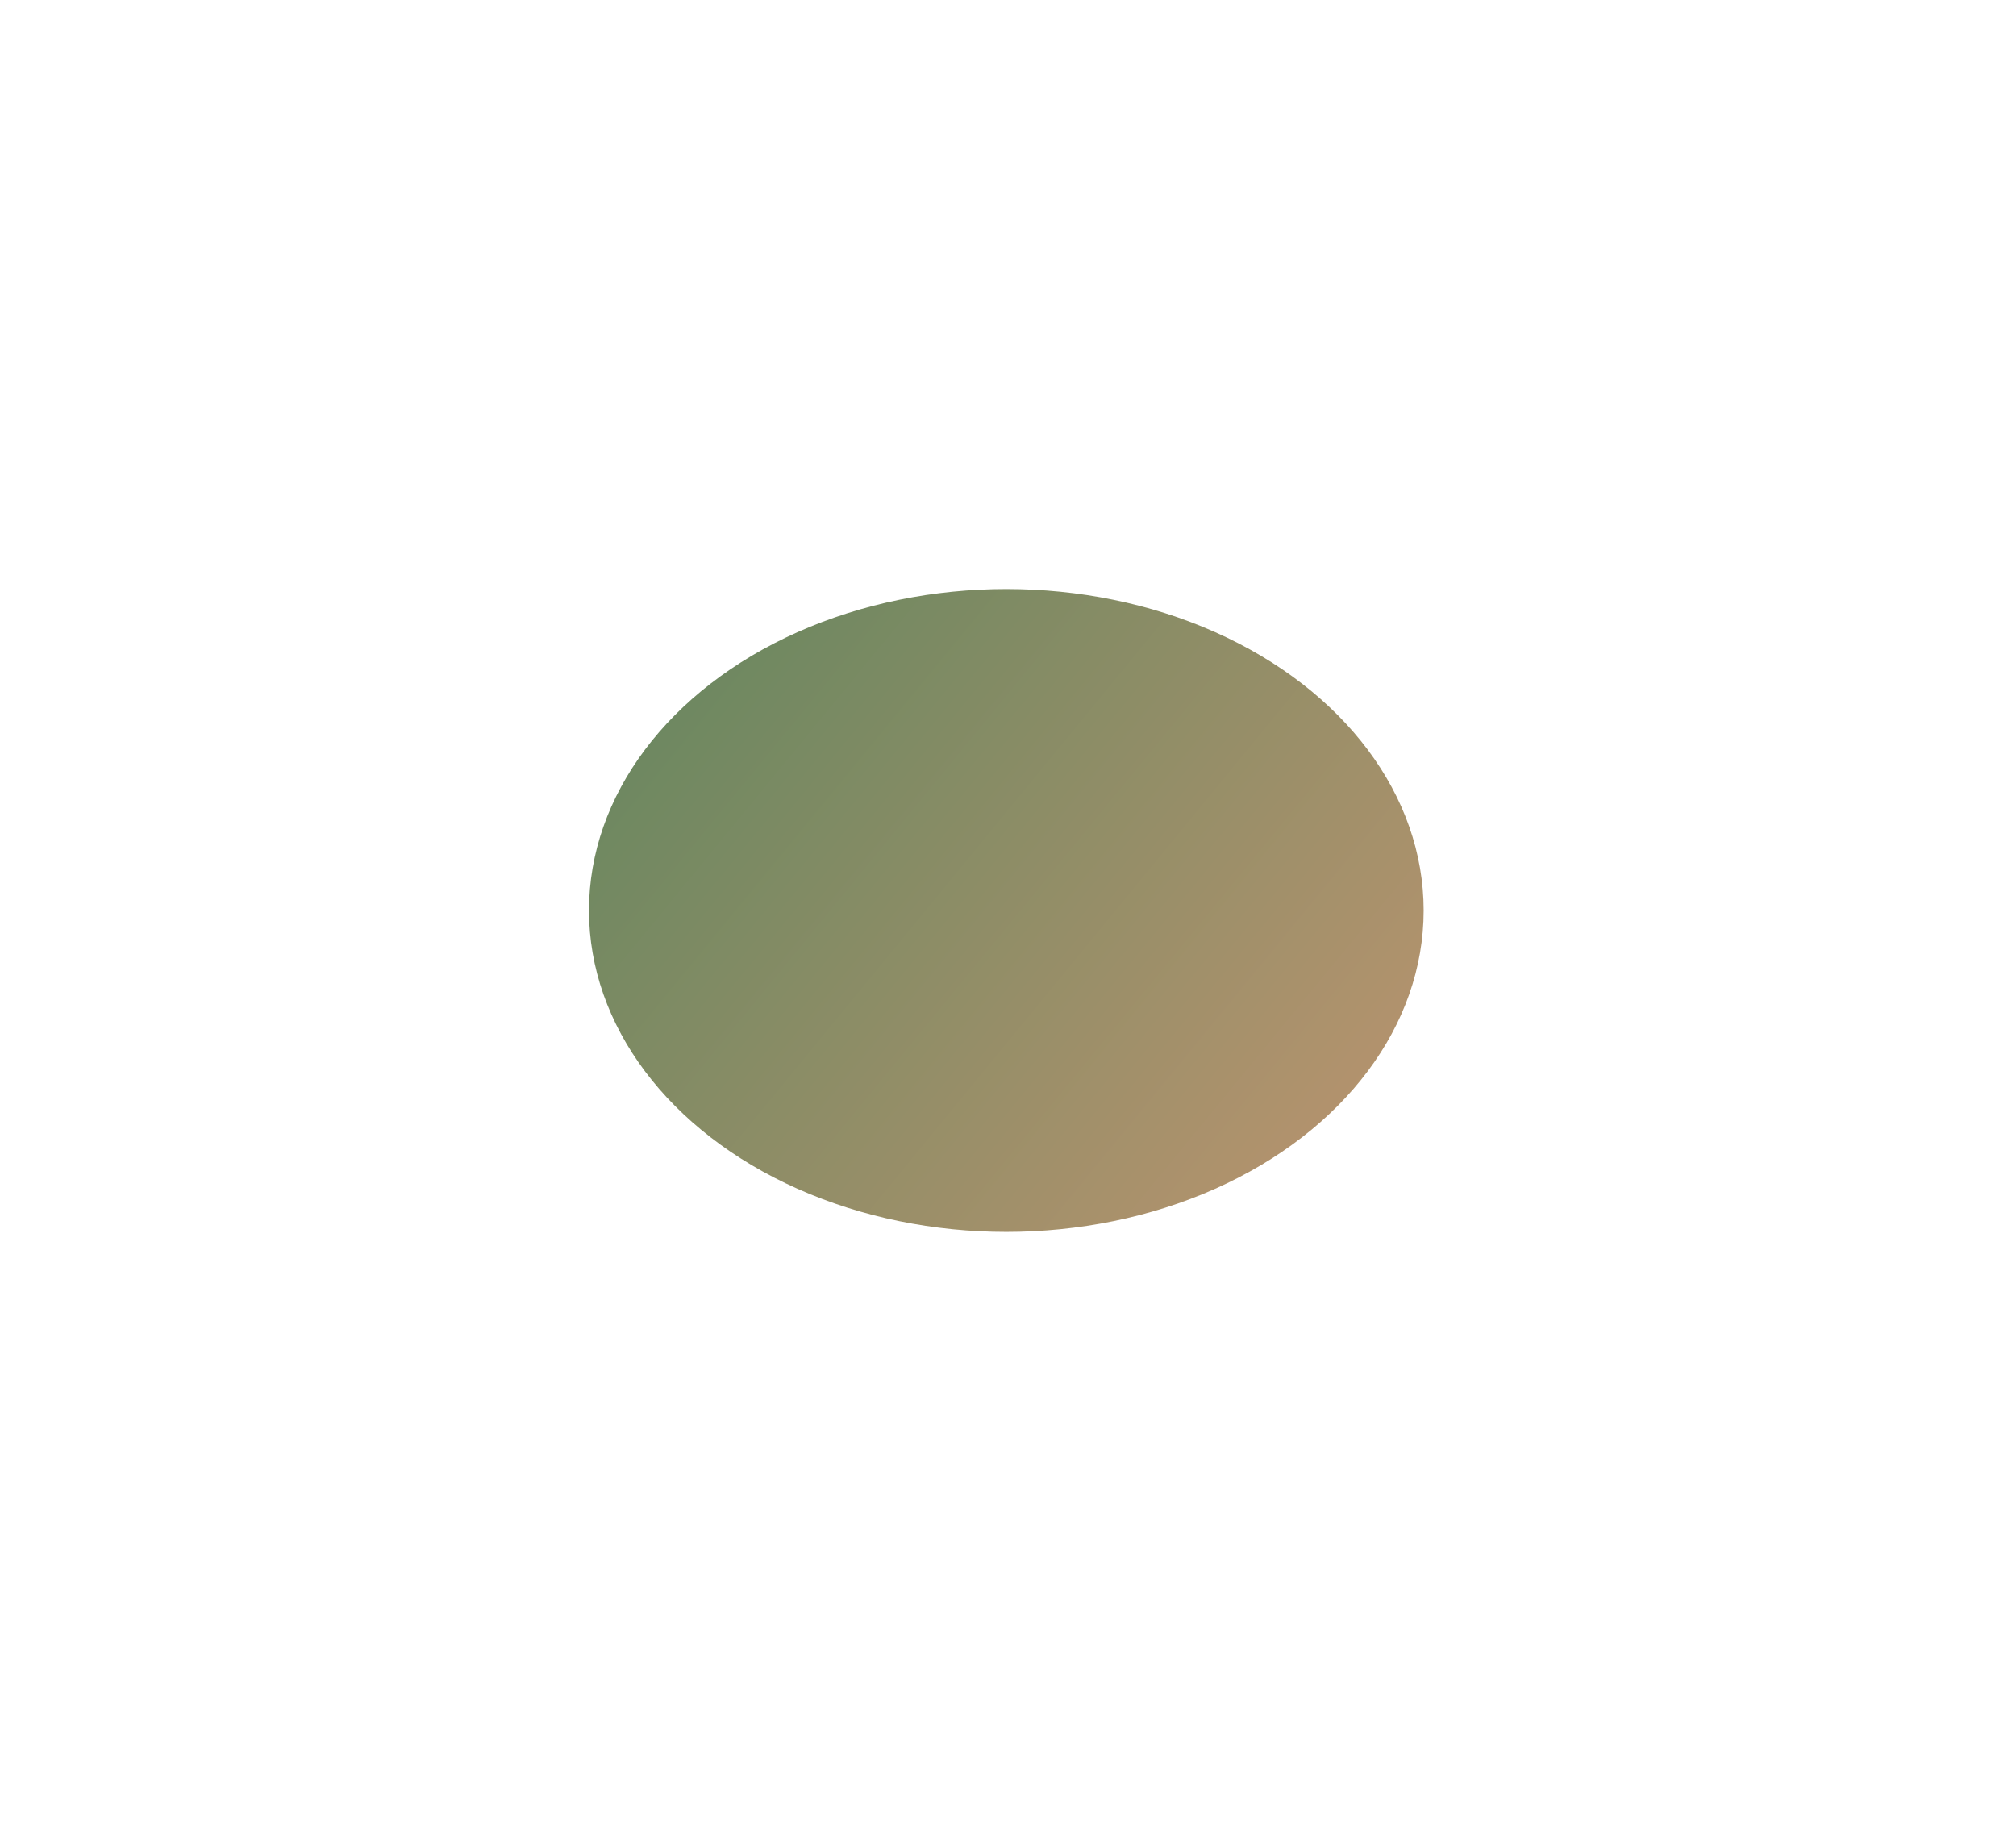<?xml version="1.0" encoding="UTF-8"?> <svg xmlns="http://www.w3.org/2000/svg" width="599" height="541" viewBox="0 0 599 541" fill="none"> <g filter="url(#filter0_f_384_64)"> <ellipse cx="299.002" cy="270.499" rx="124" ry="95.5" fill="url(#paint0_linear_384_64)"></ellipse> </g> <defs> <filter id="filter0_f_384_64" x="0.002" y="-0.001" width="598" height="541" filterUnits="userSpaceOnUse" color-interpolation-filters="sRGB"> <feFlood flood-opacity="0" result="BackgroundImageFix"></feFlood> <feBlend mode="normal" in="SourceGraphic" in2="BackgroundImageFix" result="shape"></feBlend> <feGaussianBlur stdDeviation="87.5" result="effect1_foregroundBlur_384_64"></feGaussianBlur> </filter> <linearGradient id="paint0_linear_384_64" x1="169.502" y1="174.999" x2="423.002" y2="382.999" gradientUnits="userSpaceOnUse"> <stop stop-color="#60865E"></stop> <stop offset="1" stop-color="#C29570"></stop> </linearGradient> </defs> </svg> 